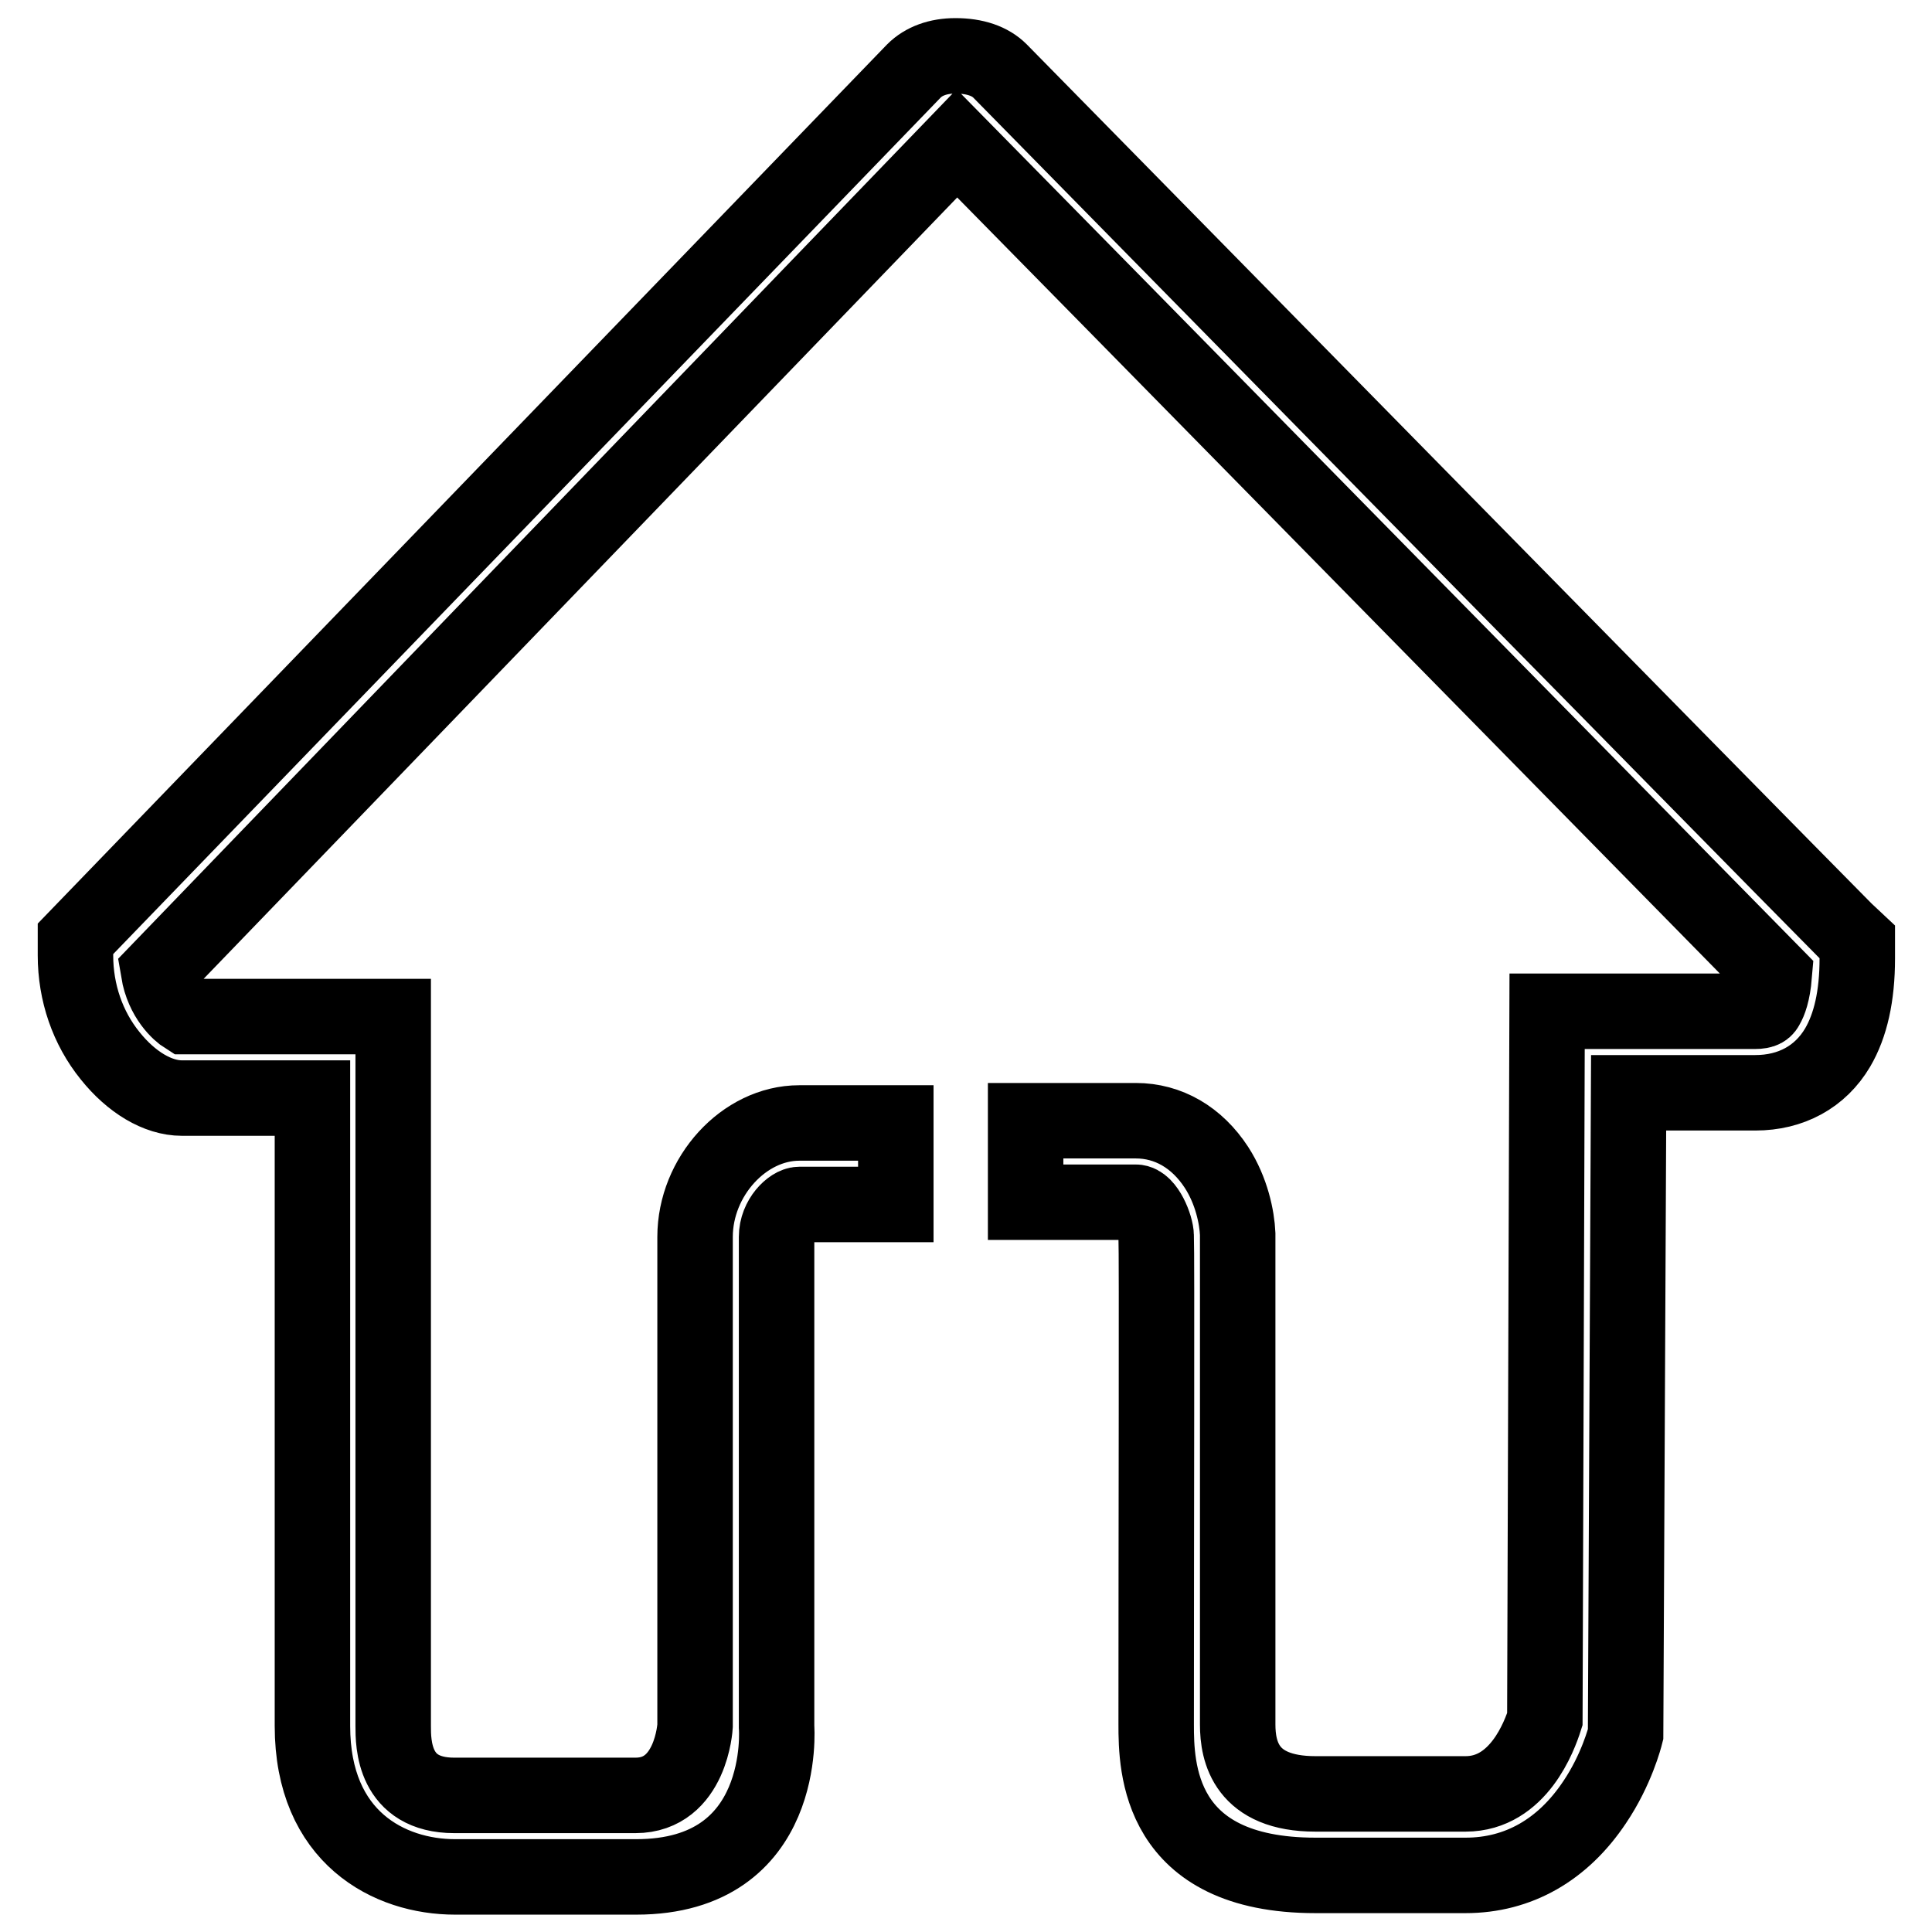 <?xml version="1.0" encoding="utf-8"?>
<!-- Svg Vector Icons : http://www.onlinewebfonts.com/icon -->
<!DOCTYPE svg PUBLIC "-//W3C//DTD SVG 1.1//EN" "http://www.w3.org/Graphics/SVG/1.1/DTD/svg11.dtd">
<svg version="1.1" xmlns="http://www.w3.org/2000/svg" xmlns:xlink="http://www.w3.org/1999/xlink" x="0px" y="0px" viewBox="0 0 256 256" enable-background="new 0 0 256 256" xml:space="preserve">
<g> <path stroke-width="10" fill-opacity="0" stroke="#000000"  d="M244.5,123.3C233,111.7,132.9,9.8,132.5,9.4c-1.3-1.3-3.3-2-5.9-2c-2.3,0-4.2,0.7-5.5,2L10,124.4v2.2 c0,4.9,1.6,9.6,4.6,13.3c2.8,3.5,6.3,5.6,9.5,5.6h17.3v83.2c0,14.8,10.2,20,18.9,20c0.6,0,3.8,0,24,0s18.6-19.9,18.6-19.9v-64.9 c0-2.5,2-4.3,3-4.3h12.8v-10.8h-12.8c-7.3,0-13.8,7.1-13.8,15.1v64.8c0,0-0.5,9.2-7.9,9.2c-3.1,0-23.7,0-24,0 c-8.1,0-8.1-6.9-8.1-9.2v-94H24.6c-0.8-0.5-3-2.4-3.6-6L126.8,19c13.8,14,95.7,97.4,108.3,110.2c-0.2,2.4-0.7,3.6-1,4.1 c-0.2,0.4-0.4,0.7-1.6,0.7H205l-0.3,93.8c-0.7,2.2-3.5,9.9-10.5,9.9c0,0-10.6,0-19.9,0c-9.2,0-10.3-5.6-10.3-9.2 c0-22.4,0-62.7,0-65c-0.1-2.2-0.8-5.7-2.8-8.8c-2.6-4-6.4-6.2-10.7-6.2h-14.6v10.8h14.6c1.4,0,2.7,3.2,2.7,4.5c0.1,2,0,39.5,0,64.7 c0,5.6,0.2,20,21.1,20c13.7,0,19.9,0,19.9,0c7,0,12.9-3.4,17.1-9.7c2.9-4.3,4-8.6,4.1-9l0.4-85h16.8c4.7,0,8.6-2.1,10.9-6 c1.7-2.9,2.6-6.8,2.6-11.8v-2.2L244.5,123.3z"/></g>
</svg>